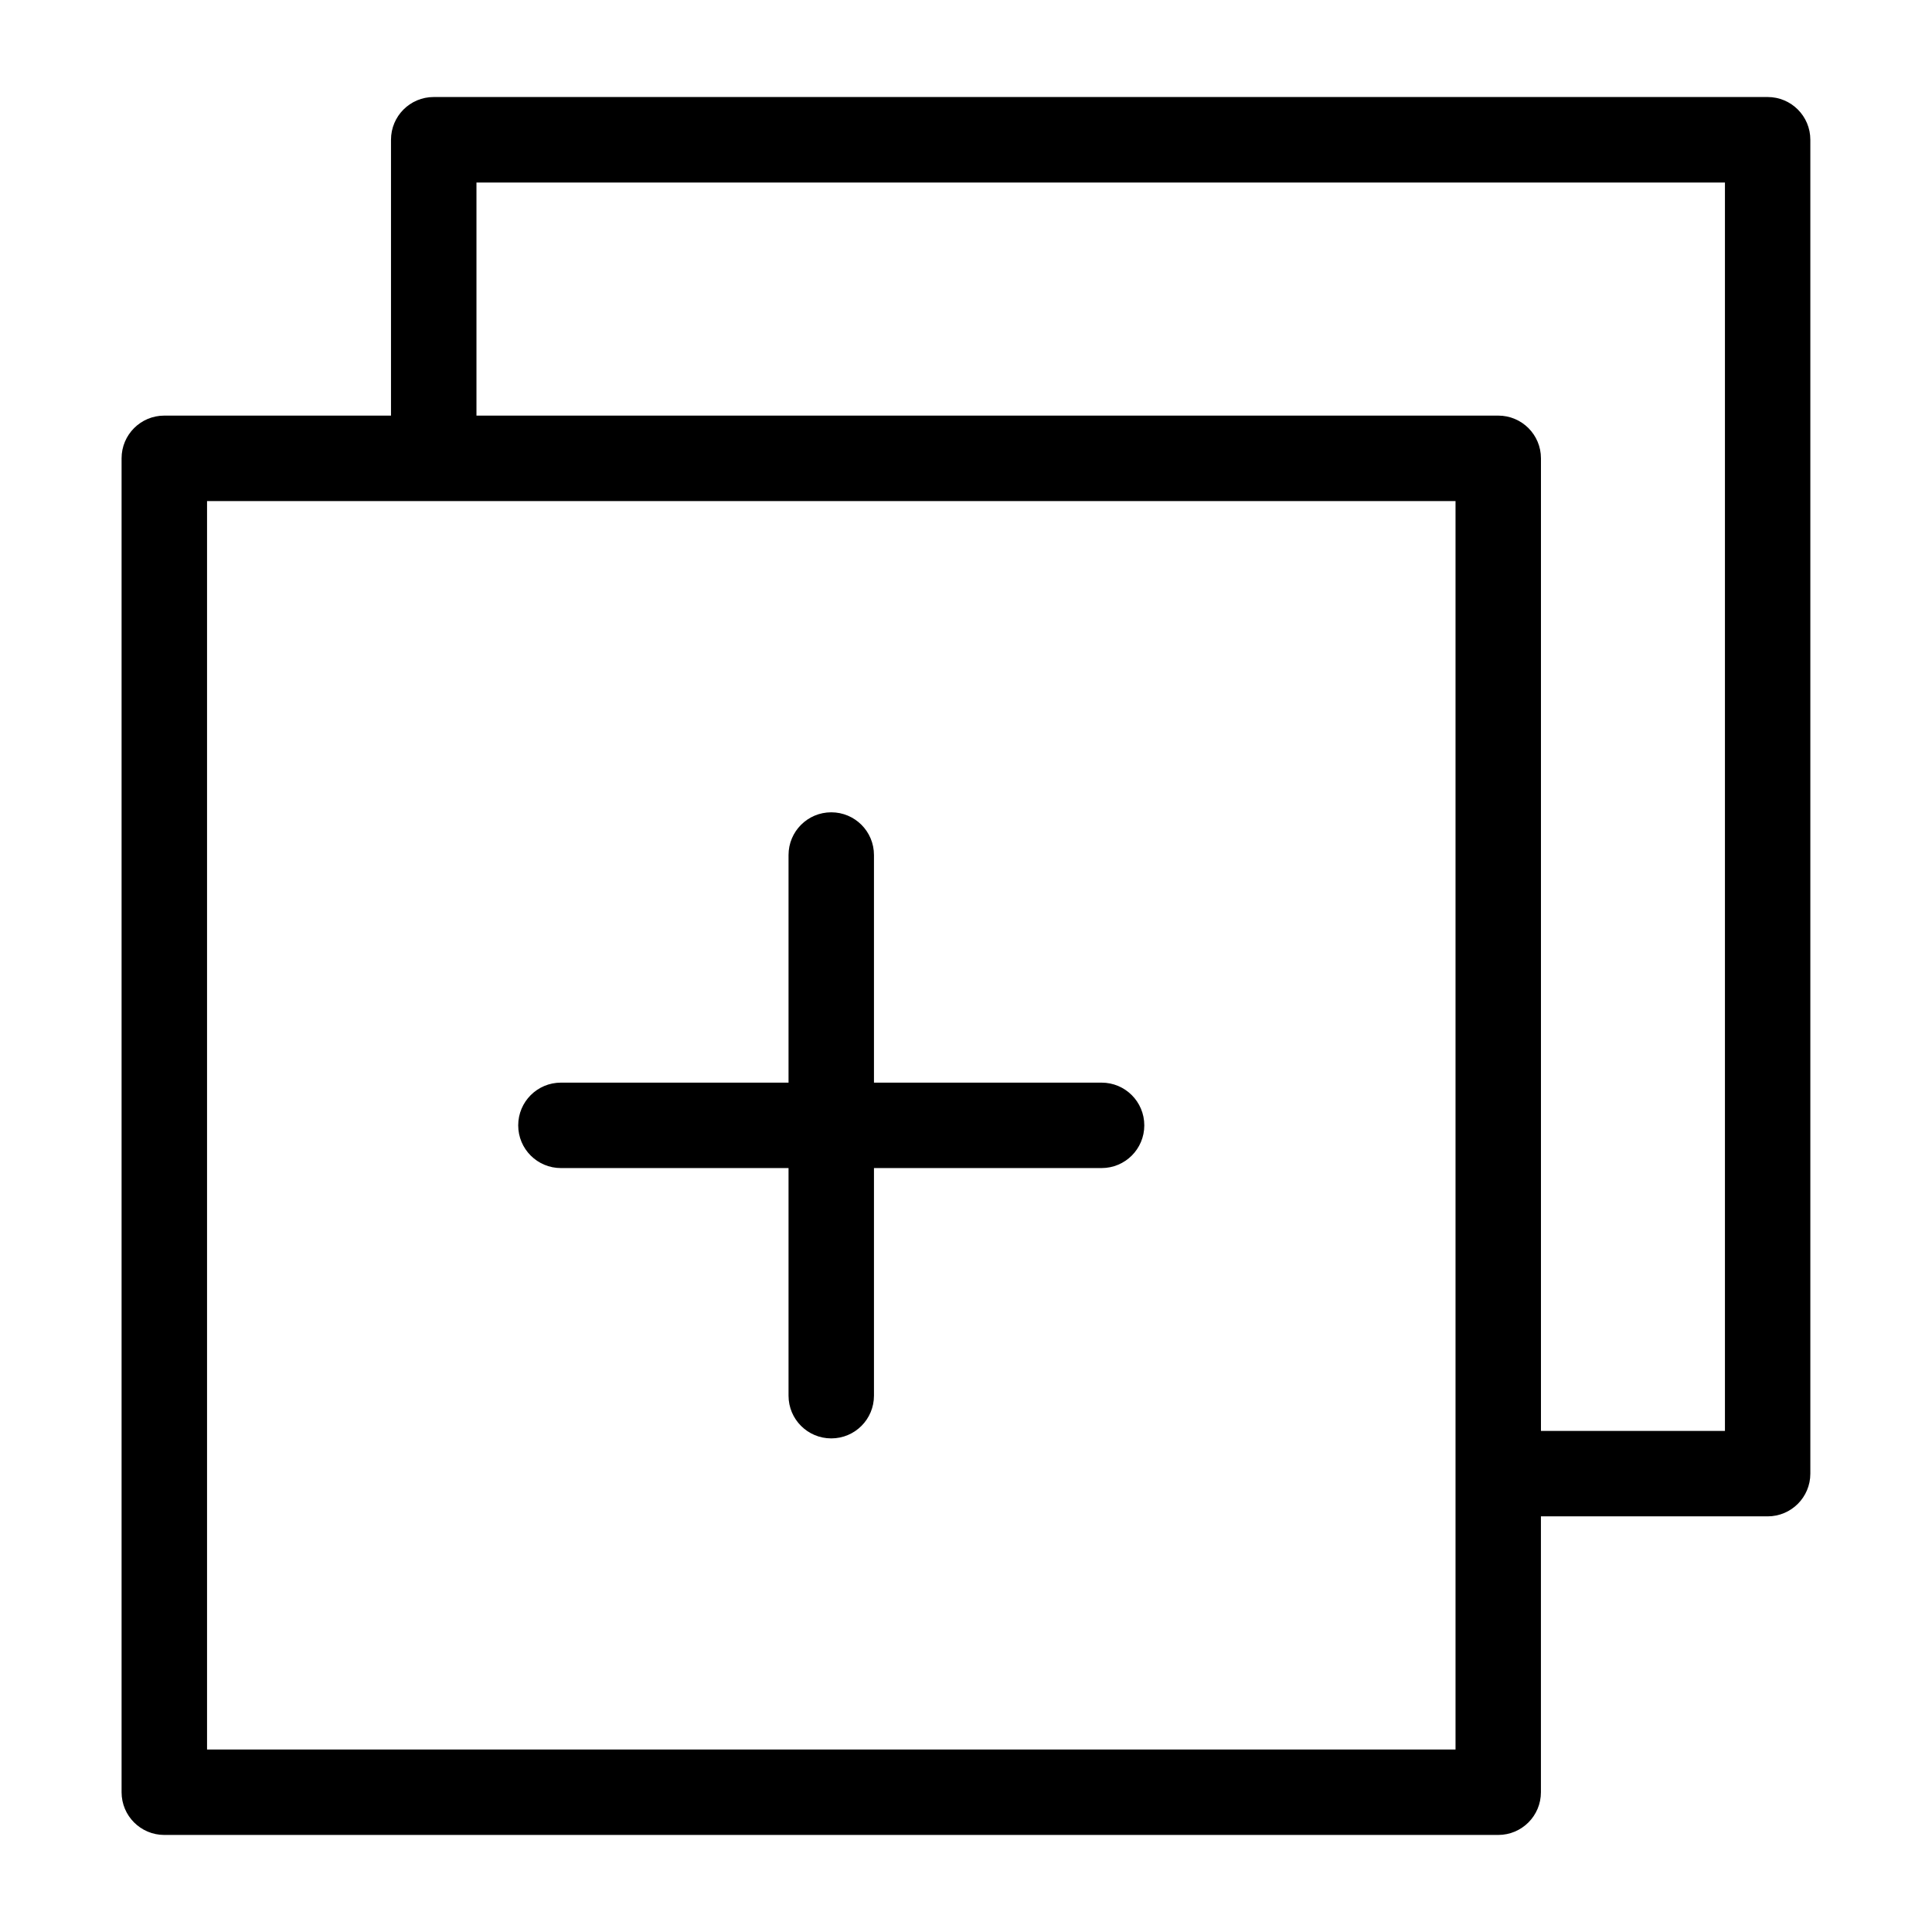 <?xml version="1.0" encoding="UTF-8"?>
<!-- Uploaded to: SVG Repo, www.svgrepo.com, Generator: SVG Repo Mixer Tools -->
<svg fill="#000000" width="800px" height="800px" version="1.1" viewBox="144 144 512 512" xmlns="http://www.w3.org/2000/svg">
 <path d="m187.54 254.14h60.078v-73.109c0-6.258 5.062-11.32 11.32-11.32h353.5c6.258 0 11.32 5.062 11.32 11.32v353.5c0 6.258-5.062 11.32-11.32 11.32h-60.078v73.109c0 6.258-5.062 11.32-11.32 11.32h-353.5c-6.258 0-11.32-5.062-11.32-11.32v-353.5c0-6.258 5.062-11.32 11.32-11.32zm105.11 199.41c-6.258 0-11.32-5.062-11.32-11.32 0-6.258 5.062-11.32 11.32-11.32h60.32v-60.32c0-6.258 5.062-11.32 11.32-11.32 6.258 0 11.32 5.062 11.32 11.32v60.32h60.32c6.258 0 11.32 5.062 11.32 11.32 0 6.258-5.062 11.32-11.32 11.32h-60.32v60.32c0 6.258-5.062 11.32-11.32 11.32-6.258 0-11.32-5.062-11.32-11.32v-60.32zm-22.371-199.41h270.77c6.258 0 11.32 5.062 11.32 11.32v257.75h48.758v-330.84h-330.86v61.773zm259.44 22.656h-330.85v330.84h330.86v-330.86z"/>
</svg>